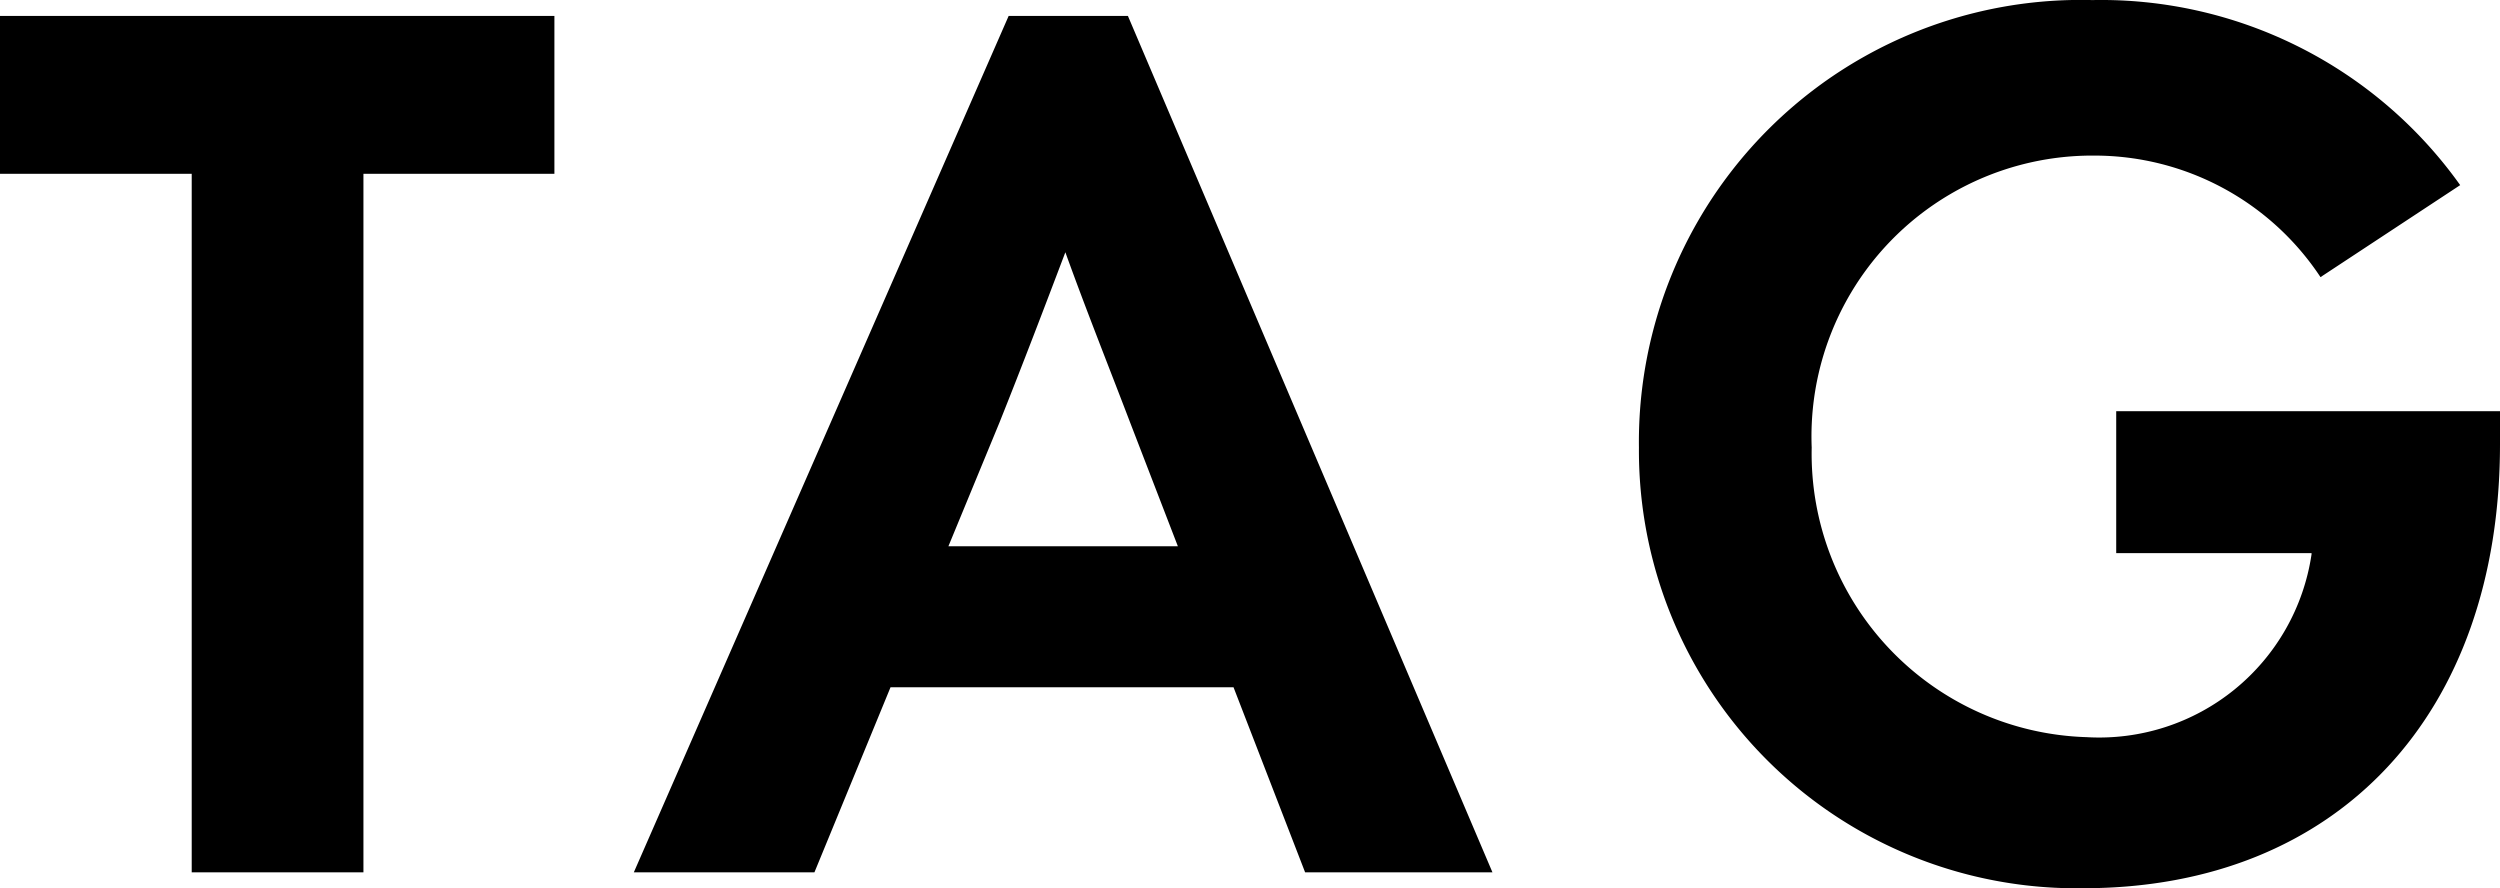 <svg xmlns="http://www.w3.org/2000/svg" width="33.775" height="12" viewBox="0 0 33.775 12"><path d="M5.02,4.105V-5.332H7.6V-7.465H.11v2.133H2.7V4.105Zm15.253,0L15.348-7.465H13.737L8.673,4.105h2.44l1.028-2.5h4.634l.967,2.5Zm-6.66-6.077c.307-.767.6-1.535.89-2.3.276.767.583,1.535.875,2.3L16.023-.3h-3.1ZM28.253,4.32c3.453,0,5.632-2.363,5.632-6v-.445H28.7V-.207h2.639v.015A2.9,2.9,0,0,1,28.3,2.279a3.832,3.832,0,0,1-3.714-3.913,3.794,3.794,0,0,1,3.821-3.944A3.661,3.661,0,0,1,31.46-3.936l1.887-1.243a5.955,5.955,0,0,0-4.972-2.5,5.97,5.97,0,0,0-6.123,6.046A5.912,5.912,0,0,0,28.253,4.32Z" transform="translate(-0.11 7.68)"/></svg>